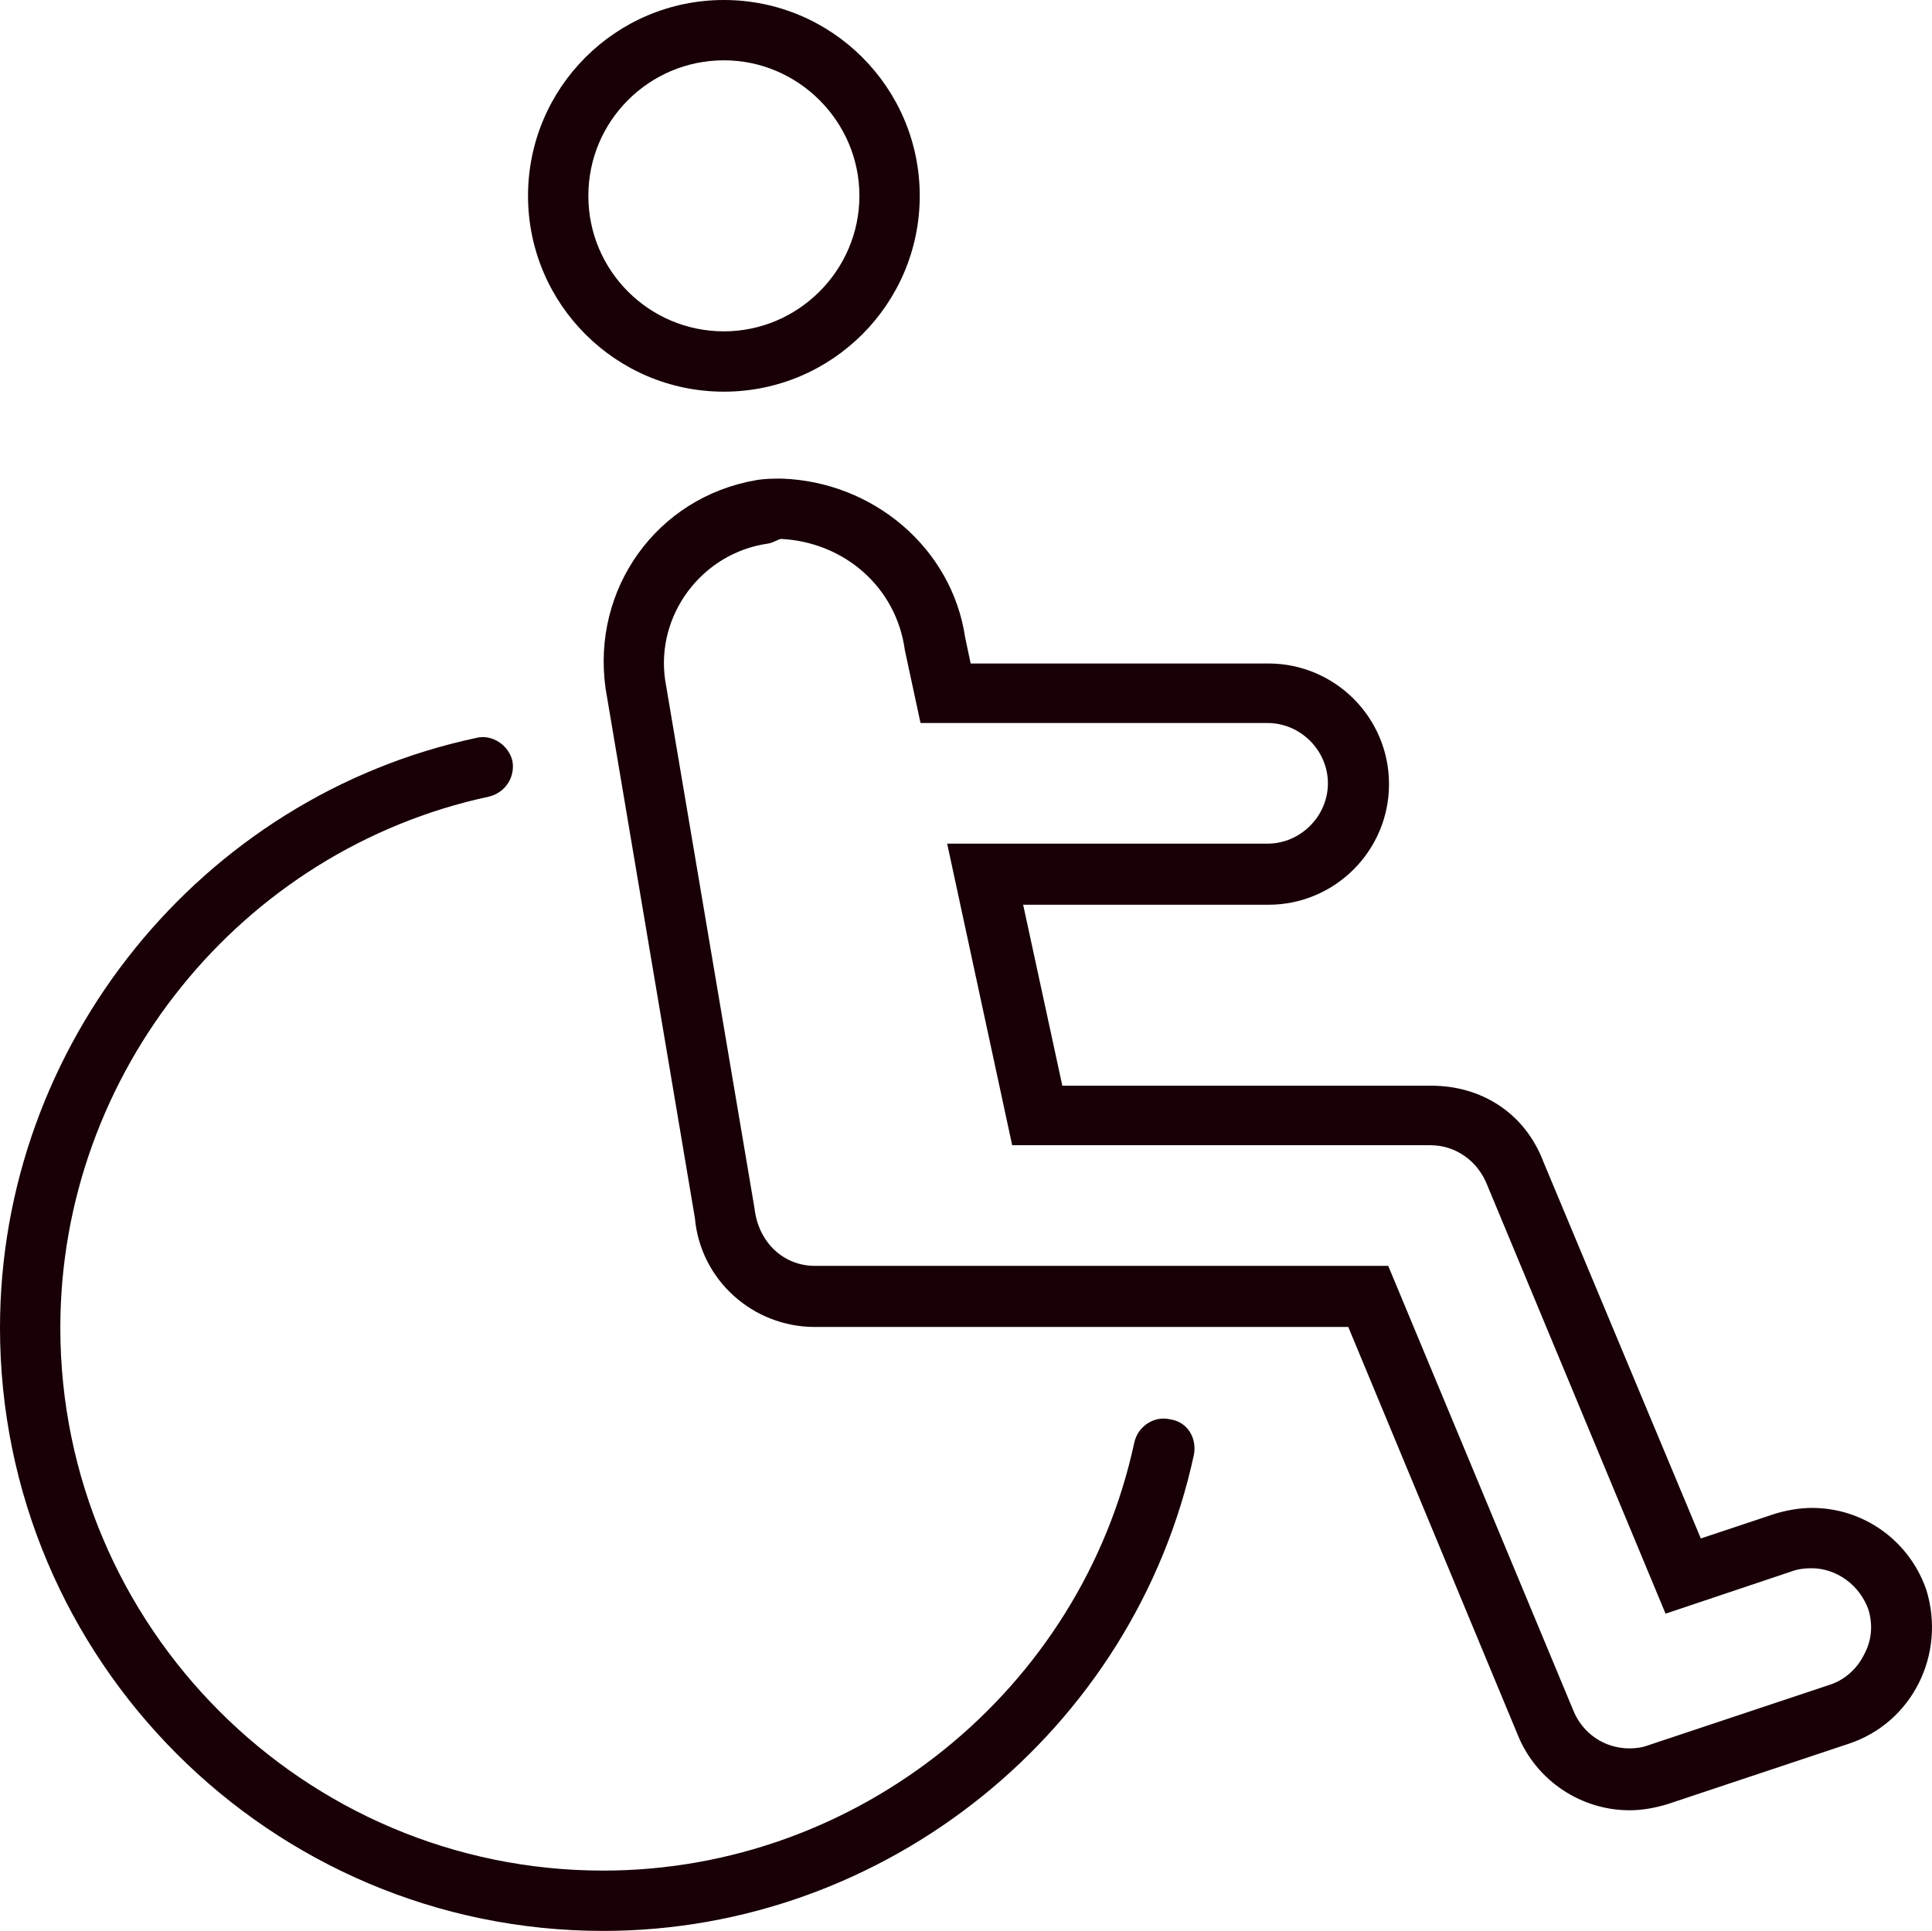 <?xml version="1.0" encoding="UTF-8"?><svg id="Calque_2" xmlns="http://www.w3.org/2000/svg" width="246.61" height="246.5" viewBox="0 0 246.61 246.5"><g id="Calque_1-2"><path d="m152.4,185.7c-7.6,35.2-39.3,60.8-75.4,60.8C34.5,246.5,0,211.9,0,169.5c0-36.1,25.6-67.8,60.8-75.3,2-.5,4.1.9,4.6,2.9.4,2.1-.9,4.1-3,4.6-31.7,6.8-54.7,35.3-54.7,67.8,0,38.2,31.1,69.3,69.3,69.3,32.5,0,61-23,67.8-54.7.5-2.1,2.6-3.4,4.6-2.9,2.1.3,3.4,2.3,3,4.5ZM67.4,25c0-13.8,11.2-25,25-25s25,11.2,25,25-11.2,25-25,25-25-11.2-25-25Zm7.7,0c0,9.6,7.8,17.3,17.3,17.3s17.3-7.8,17.3-17.3-7.8-17.3-17.3-17.3-17.3,7.7-17.3,17.3Zm160.9,197.6l-23.1,7.7c-1.6.5-3.3.8-4.9.8-6.1,0-11.9-3.7-14.3-9.7l-21.6-52h-68.1c-7.9,0-14.6-6-15.3-13.9l-11.4-67.6c-1.8-12.7,6.5-24.4,19.2-26.6,1.1-.2,2.2-.2,3.3-.2,11.6.4,21.7,8.8,23.4,20.3l.7,3.3h38c8.5,0,15.4,6.9,15.4,15.4s-6.9,15.4-15.4,15.4h-31.3l5,23.1h47.1c6.3,0,11.9,3.4,14.3,9.7l20.1,48.1,9.3-3.1c1.6-.5,3.3-.8,4.9-.8,6.5,0,12.4,4.1,14.6,10.5,2.5,8.2-1.8,16.9-9.9,19.6Zm2.5-17.1c-1.1-3.1-4-5.3-7.3-5.3-.8,0-1.7.1-2.5.4l-16.1,5.4-22.8-54.8c-1.2-3-4-5-7.2-5h-53.4l-8.3-38.5h40.9c4.2,0,7.7-3.5,7.7-7.7s-3.5-7.7-7.7-7.7h-44.3l-2-9.3c-1.1-8.1-7.8-13.8-15.8-14.2-.3,0-1,.5-1.7.6-8.4,1.2-14.3,9.1-13.1,17.4l11.4,67.4c.5,4.5,3.8,7.4,7.7,7.4h73.2l23.6,56.7c1.2,3,4,4.9,7.2,4.9.8,0,1.6-.1,2.4-.4l23.1-7.7c1.9-.6,3.5-2,4.4-3.8,1-1.8,1.2-3.8.6-5.8Z" style="fill:#180006;"/></g></svg>